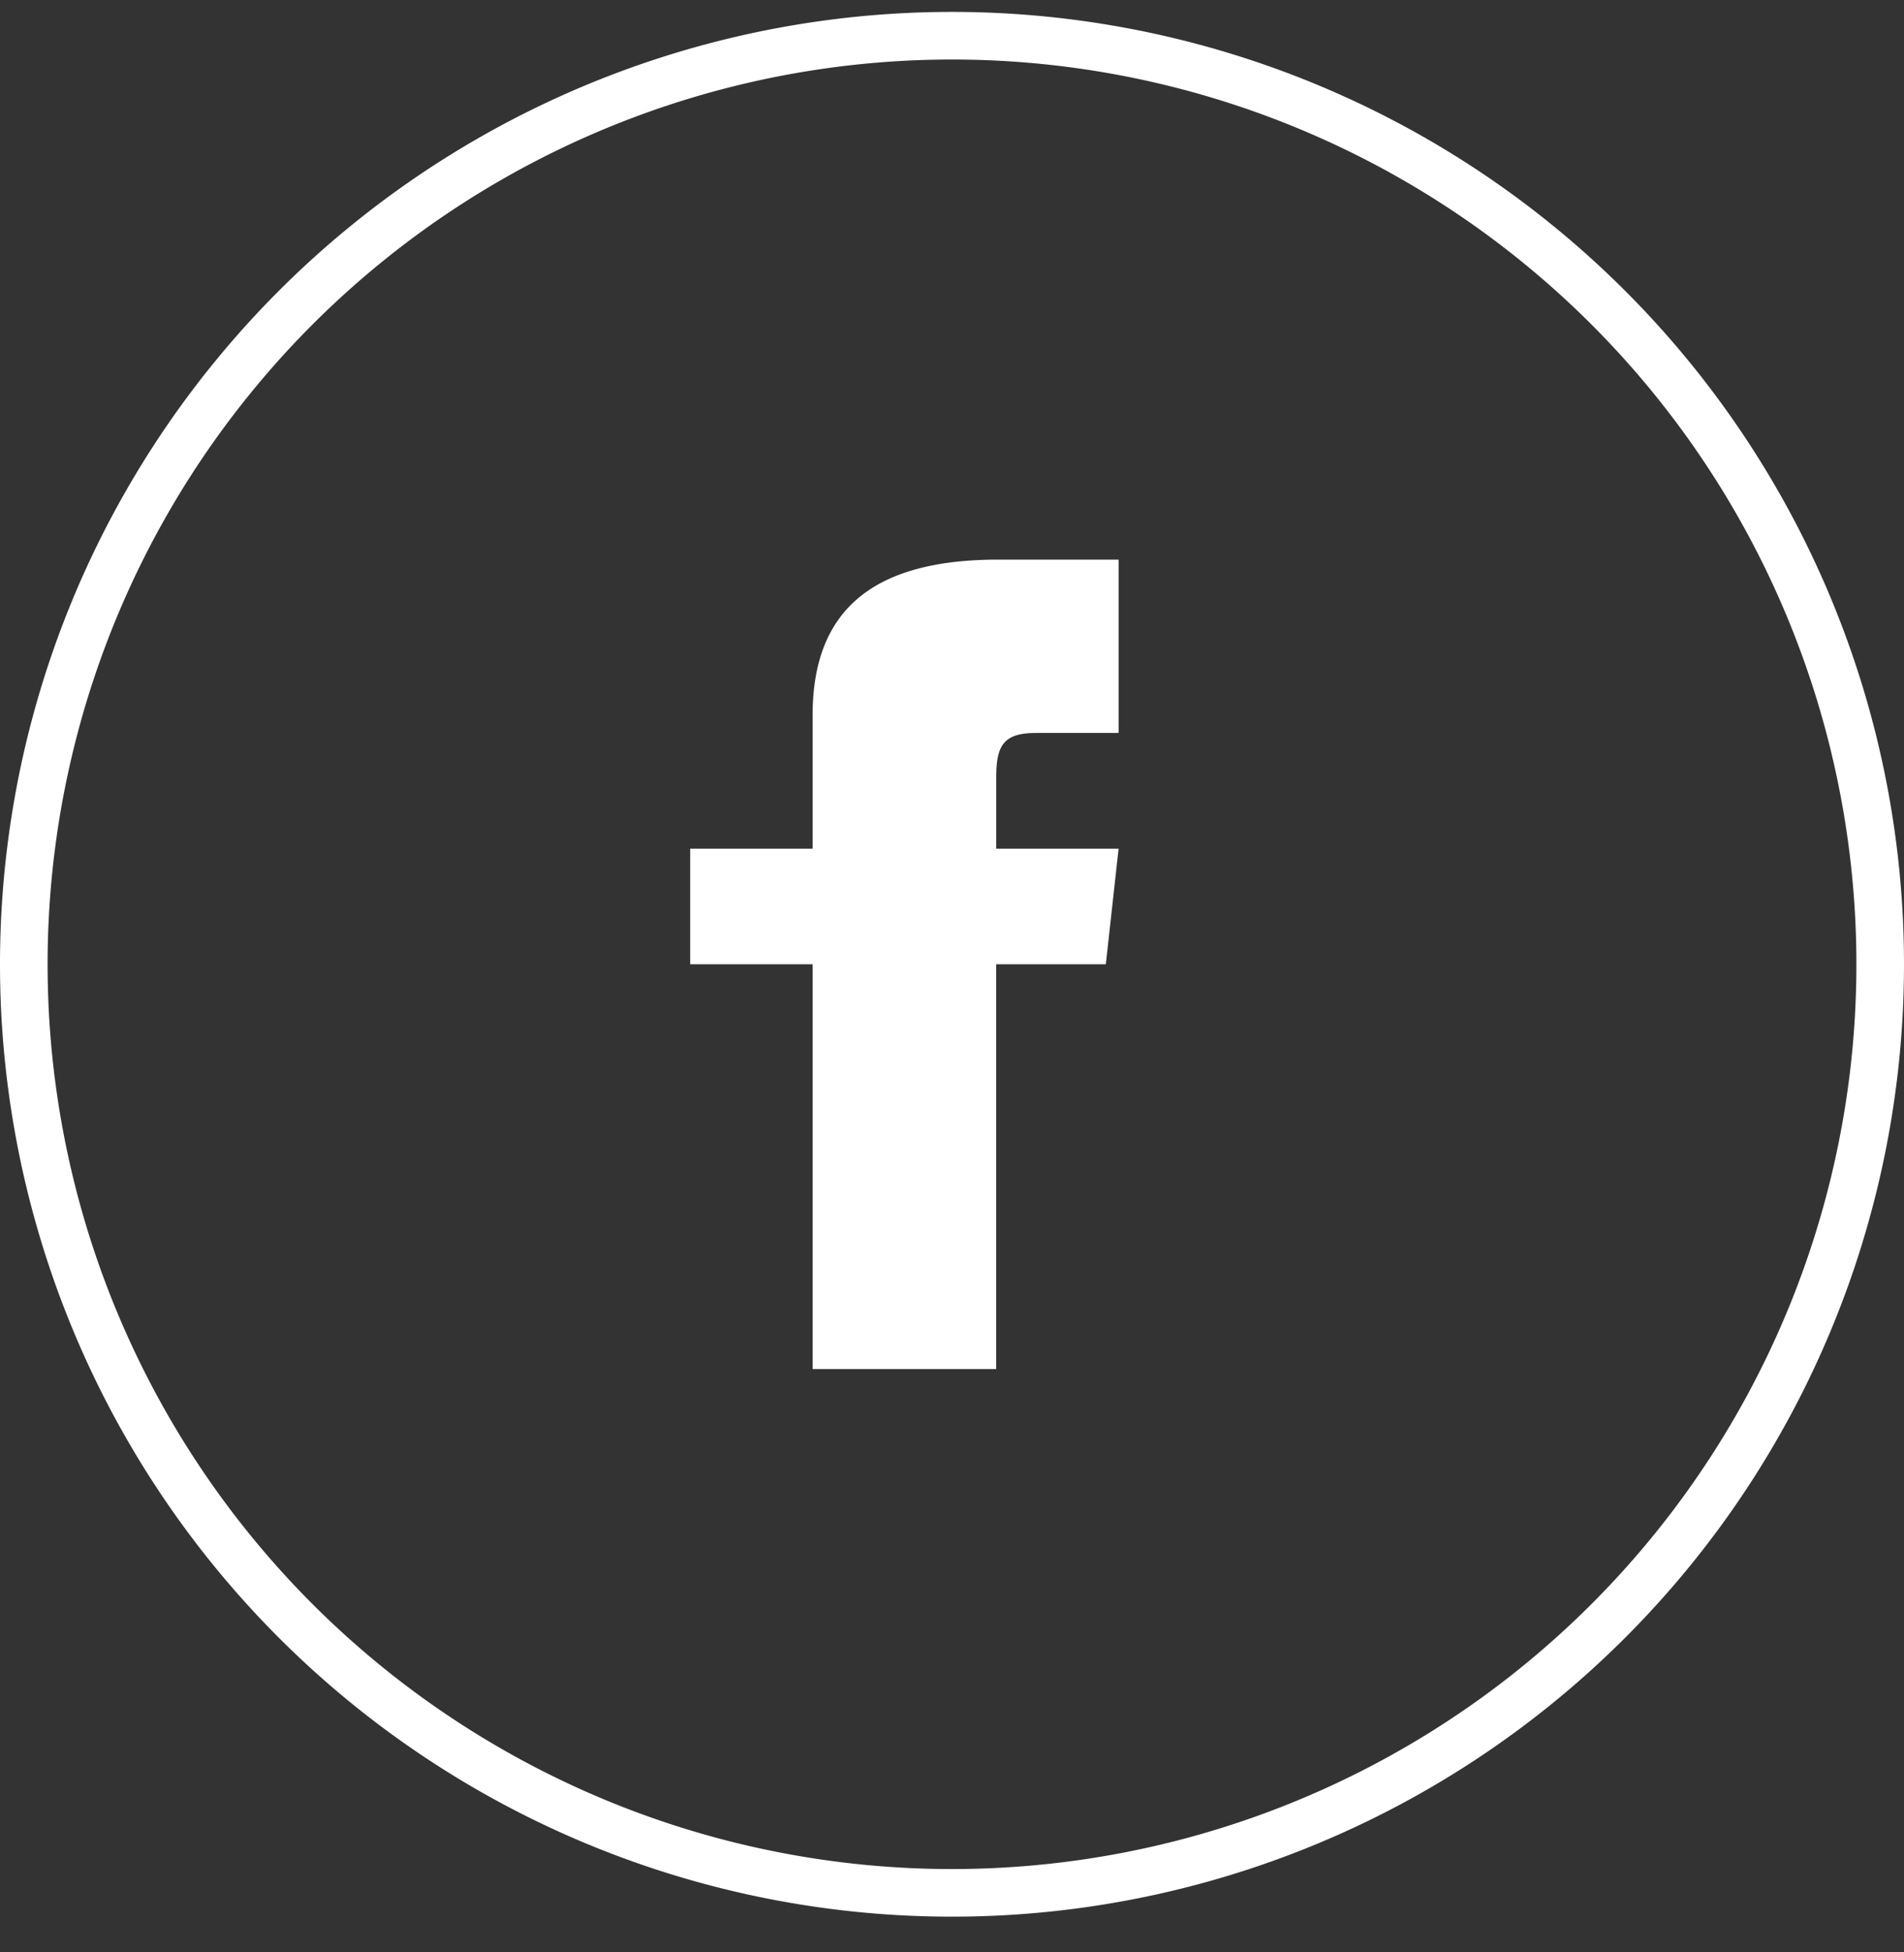 <svg xmlns="http://www.w3.org/2000/svg" width="80" height="82" viewBox="0 0 80 82">
  <rect x="0" y="0" width="80" height="82" fill="#333333" stroke="none"/>
<defs>
    <style>
      .cls-1 {
        fill: #FFFFFF;
        fill-opacity: 0;
        stroke: #FFFFFF;
        stroke-linejoin: round;
        stroke-width: 2px;
      }

      .cls-1, .cls-2 {
        fill-rule: evenodd;
      }

      .cls-2 {
        fill: #FFFFFF;
      }
    </style>
  </defs>
  <path id="Ellipse_" data-name="Ellipse " class="cls-1" d="M132,1.5a39,39,0,1,1-39,39A39,39,0,0,1,132,1.5Zm-92,0a39,39,0,1,1-39,39A39,39,0,0,1,40,1.5Zm278,0a39,39,0,1,1-39,39A39,39,0,0,1,318,1.5Zm-92,0a39,39,0,1,1-39,39A39,39,0,0,1,226,1.5Z"/>
  <path id="Icons" class="cls-2" d="M318,42.451L301.021,29.5h33.957Zm0,3.431L301,32.916V53.5h34V32.917ZM147.314,32.958c0.469,10.648-7.278,22.517-20.994,22.517a20.517,20.517,0,0,1-11.32-3.4,14.6,14.6,0,0,0,10.934-3.134,7.427,7.427,0,0,1-6.9-5.256,7.247,7.247,0,0,0,3.337-.131,7.54,7.54,0,0,1-5.924-7.516,7.249,7.249,0,0,0,3.345.947,7.694,7.694,0,0,1-2.285-10.105,20.809,20.809,0,0,0,15.223,7.909,7.534,7.534,0,0,1,7.2-9.295,7.289,7.289,0,0,1,5.389,2.39,14.546,14.546,0,0,0,4.691-1.835,7.561,7.561,0,0,1-3.247,4.186A14.455,14.455,0,0,0,151,29.04,15.139,15.139,0,0,1,147.314,32.958Zm71.1,22.513C211,55.47,205,49.21,205,41.468s6-14,13.416-14a12.572,12.572,0,0,1,8.987,3.659l-3.639,3.662a7.388,7.388,0,0,0-5.348-2.162,8.6,8.6,0,0,0-8.317,8.844,8.6,8.6,0,0,0,8.317,8.841,7.338,7.338,0,0,0,7.611-6.04h-7.611v-4.8h12.668a13.116,13.116,0,0,1,.211,2.32C231.3,49.79,226.158,55.47,218.416,55.47Zm32.584-12h-5.75v6h-3.835v-6h-5.749v-4h5.749v-6h3.835v6H251v4ZM47,30.785H43.53c-1.384,0-1.672.538-1.672,1.889v2.97H47L46.463,40.5H41.857v17H34.143v-17H29V35.644h5.143v-5.6c0-4.3,2.393-6.54,7.79-6.54H47v7.286Z"/>
</svg>
